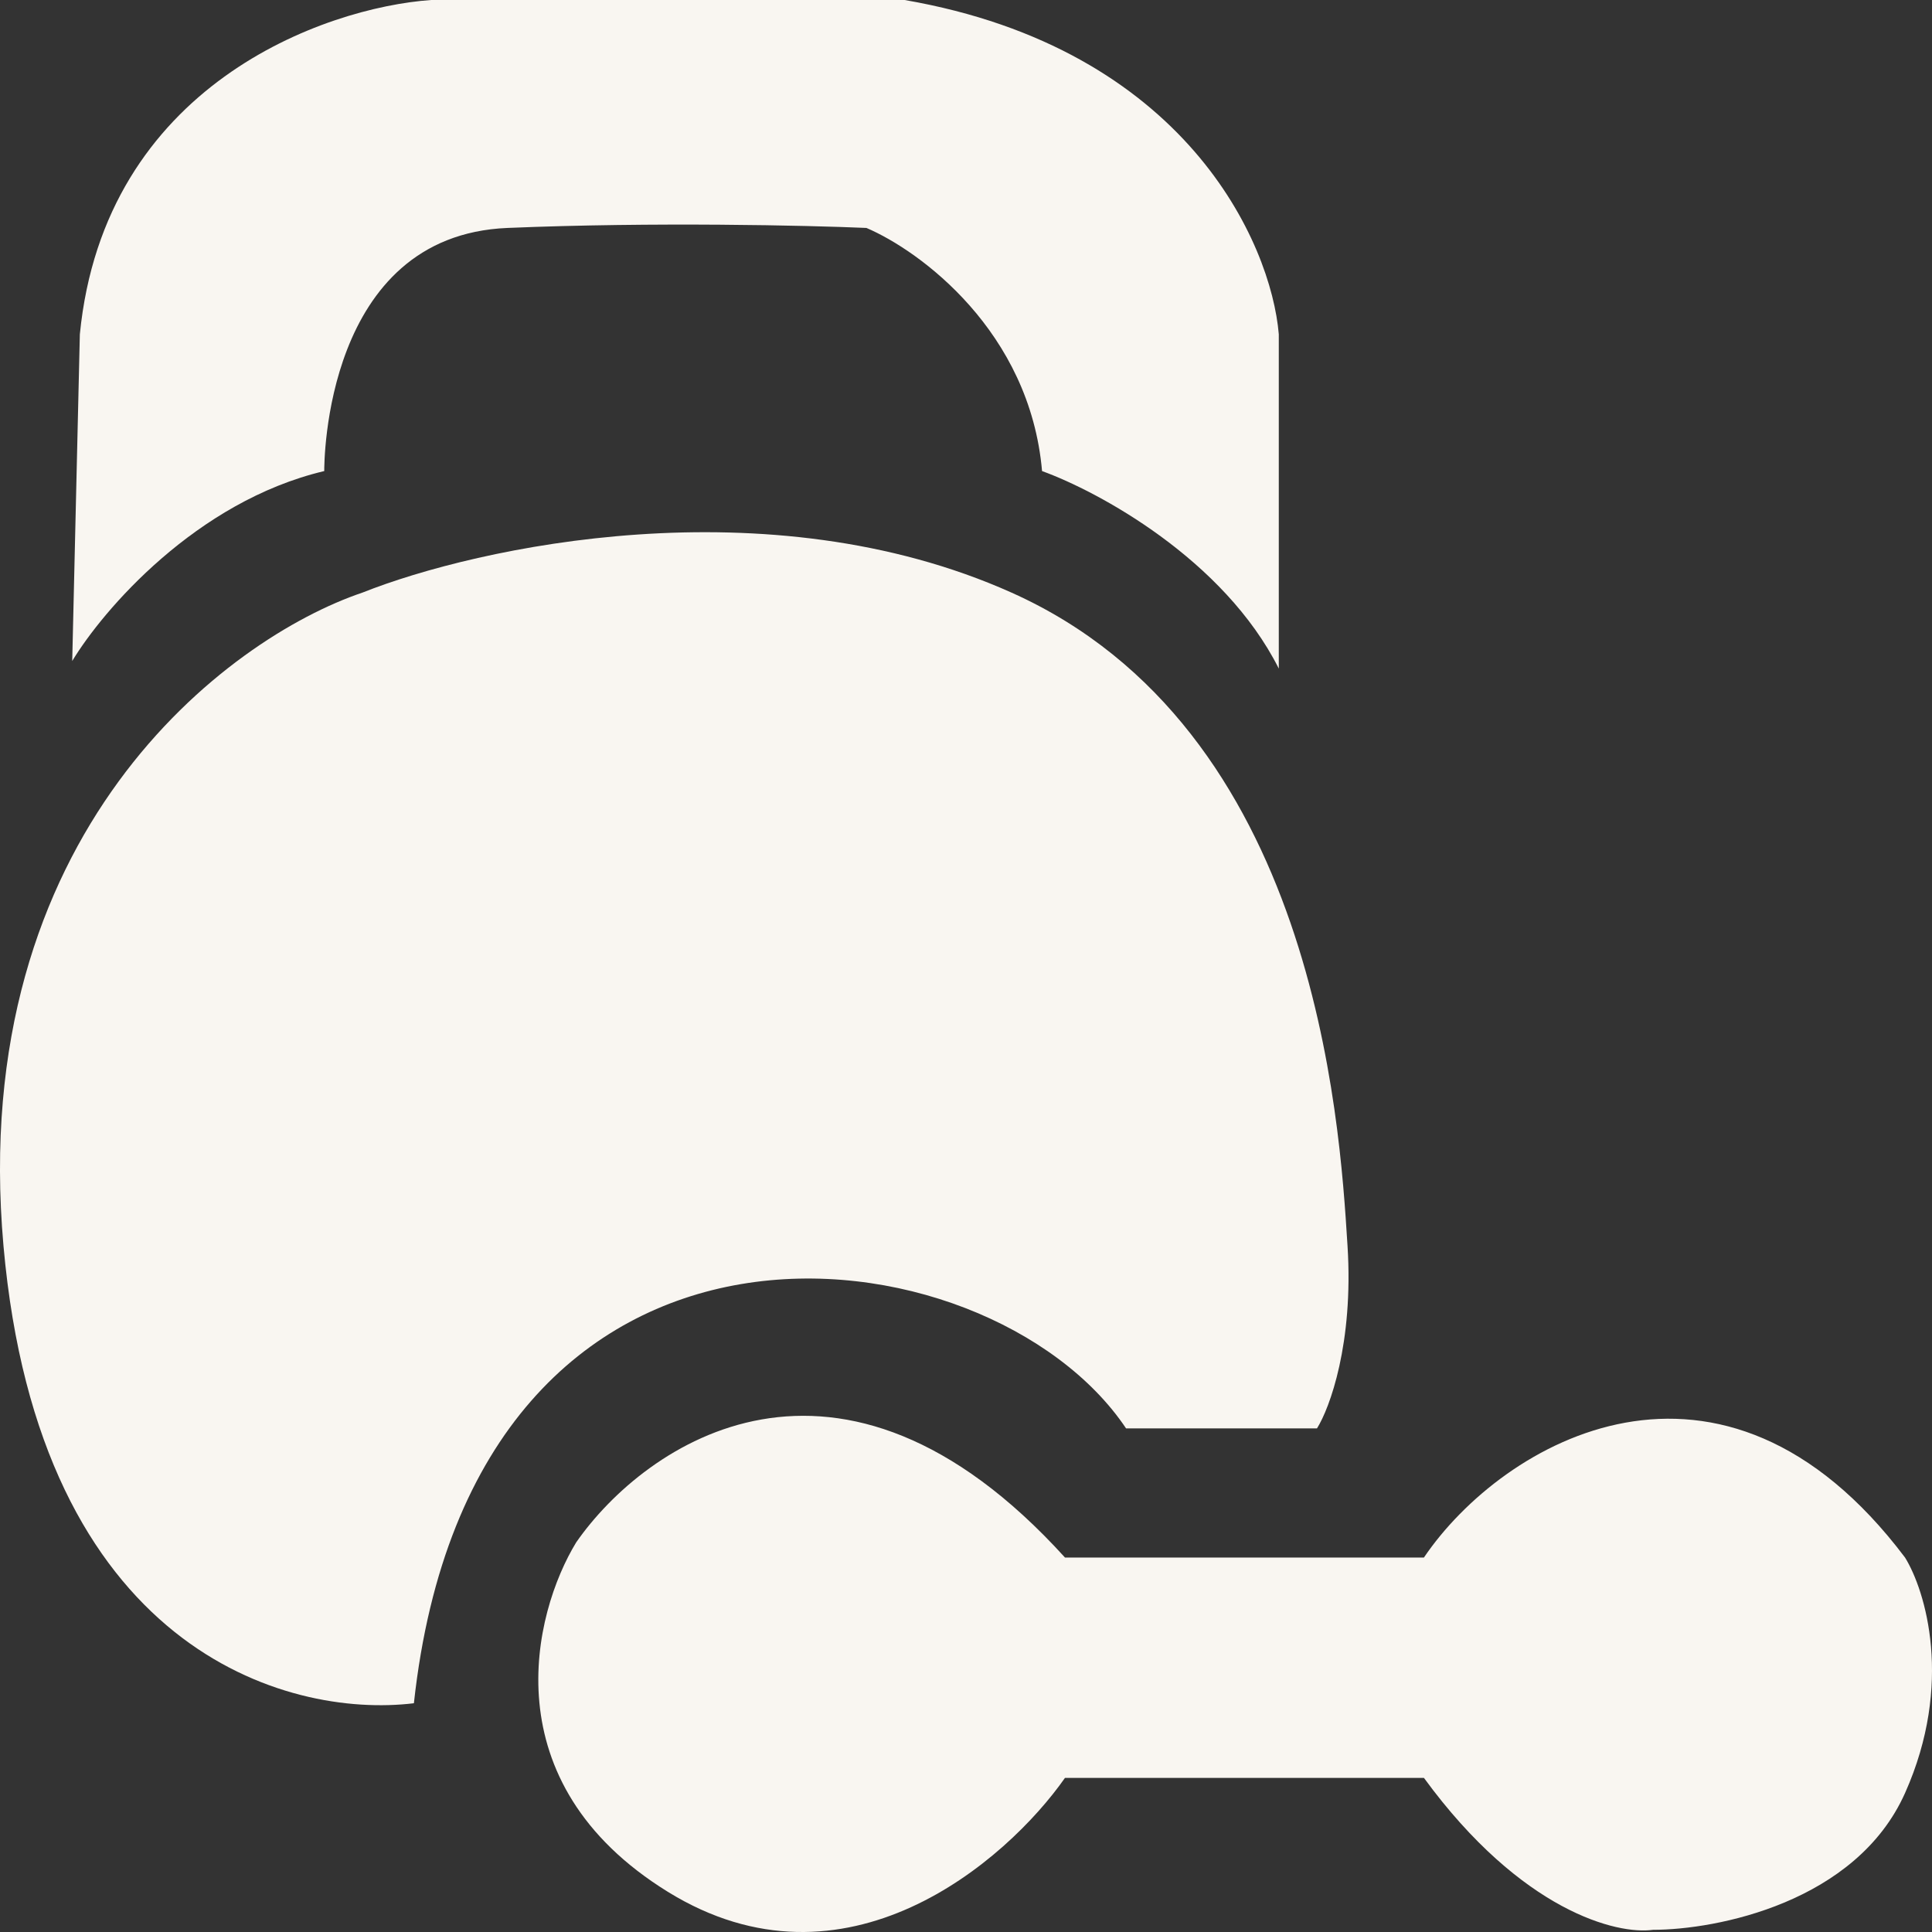 <svg width="52" height="52" viewBox="0 0 52 52" fill="none" xmlns="http://www.w3.org/2000/svg">
<rect x="0" y="0" width="52" height="52" fill="#333333" stroke="none"/>
<path d="M9.755 15.95C6.123 17.177 -0.893 22.413 0.094 33.537C1.056 44.383 7.697 46.261 11.14 45.843C12.742 31.149 26.609 32.923 30.308 38.445H35.447C35.79 37.9 36.434 36.154 36.269 33.537L36.265 33.475C36.056 30.132 35.395 19.608 27.225 15.95C20.648 13.006 12.838 14.723 9.755 15.95Z" fill="#F9F6F1"/>
<path d="M38.325 41.921H28.664C22.58 35.214 17.359 38.854 15.509 41.512C14.345 43.421 13.207 47.974 17.976 50.919C22.745 53.864 27.088 50.101 28.664 47.852H38.325C40.956 51.451 43.532 52.078 44.491 51.941C46.204 51.941 49.958 51.205 51.274 48.261C52.589 45.316 51.822 42.807 51.274 41.921C46.341 35.377 40.449 38.786 38.325 41.921Z" fill="#F9F6F1"/>
<path d="M13.66 6.135C8.727 6.339 8.727 12.474 8.727 12.679C5.274 13.497 2.766 16.428 1.944 17.791L2.149 8.998C2.807 2.29 8.727 0.204 11.604 0H24.348C31.912 1.309 34.214 6.544 34.419 8.998V17.995C32.939 15.051 29.555 13.224 28.047 12.679C27.719 8.916 24.759 6.748 23.32 6.135C21.744 6.067 17.606 5.971 13.66 6.135Z" fill="#F9F6F1"/>
</svg>
